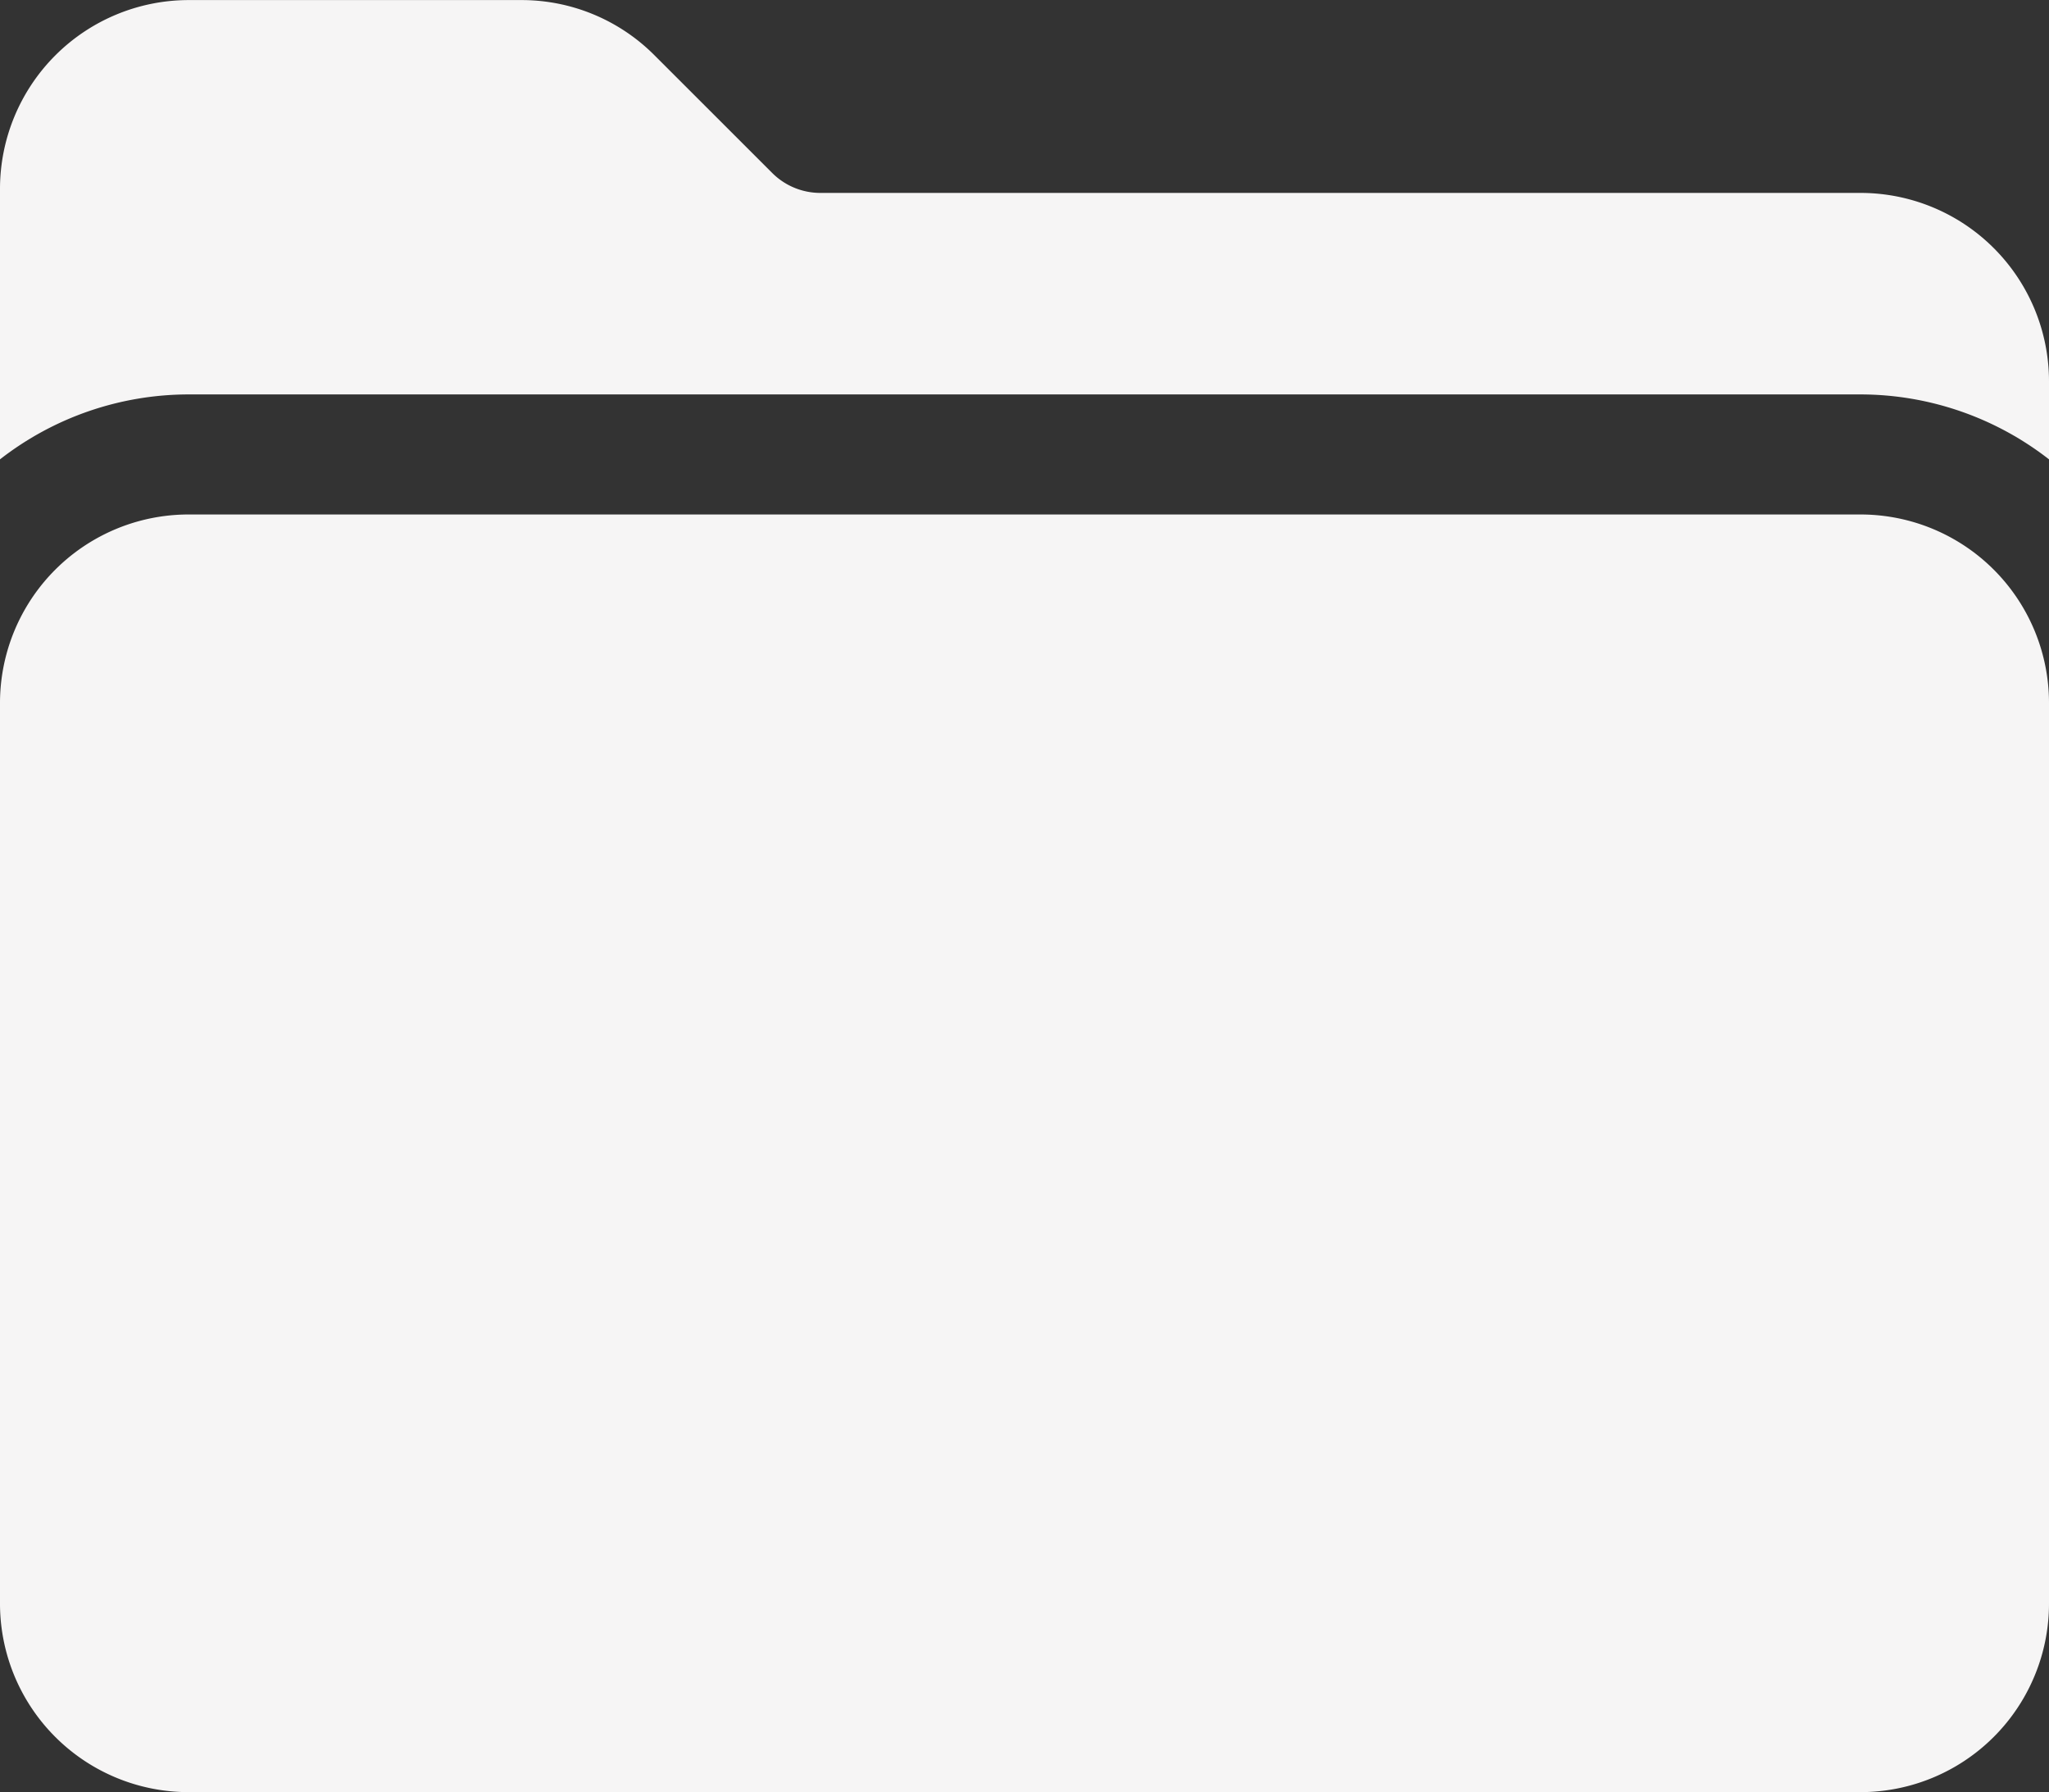 <svg xmlns="http://www.w3.org/2000/svg" width="28.406" height="24.841" viewBox="0 0 28.406 24.841">
  <rect x="0" y="0" width="28.406" height="24.841" fill="#333333" stroke="none"/>
  <g id="folder" transform="translate(0 -32.133)">
    <path id="Path_2844" data-name="Path 2844" d="M25.791,34.807H11.376a.944.944,0,0,1-.672-.278L9.074,32.9a2.6,2.6,0,0,0-1.849-.766H2.615A2.618,2.618,0,0,0,0,34.748V38.5a4.257,4.257,0,0,1,2.615-.9H25.791a4.256,4.256,0,0,1,2.615.9V37.422A2.613,2.613,0,0,0,25.791,34.807Z" transform="translate(0)" fill="#f6f5f5"/>
    <path id="Path_2845" data-name="Path 2845" d="M25.791,160.667H2.615A2.614,2.614,0,0,0,0,163.282v12.479a2.614,2.614,0,0,0,2.615,2.615H25.791a2.614,2.614,0,0,0,2.615-2.615V163.282A2.613,2.613,0,0,0,25.791,160.667Z" transform="translate(0 -121.403)" fill="#f6f5f5"/>
  </g>
</svg>
